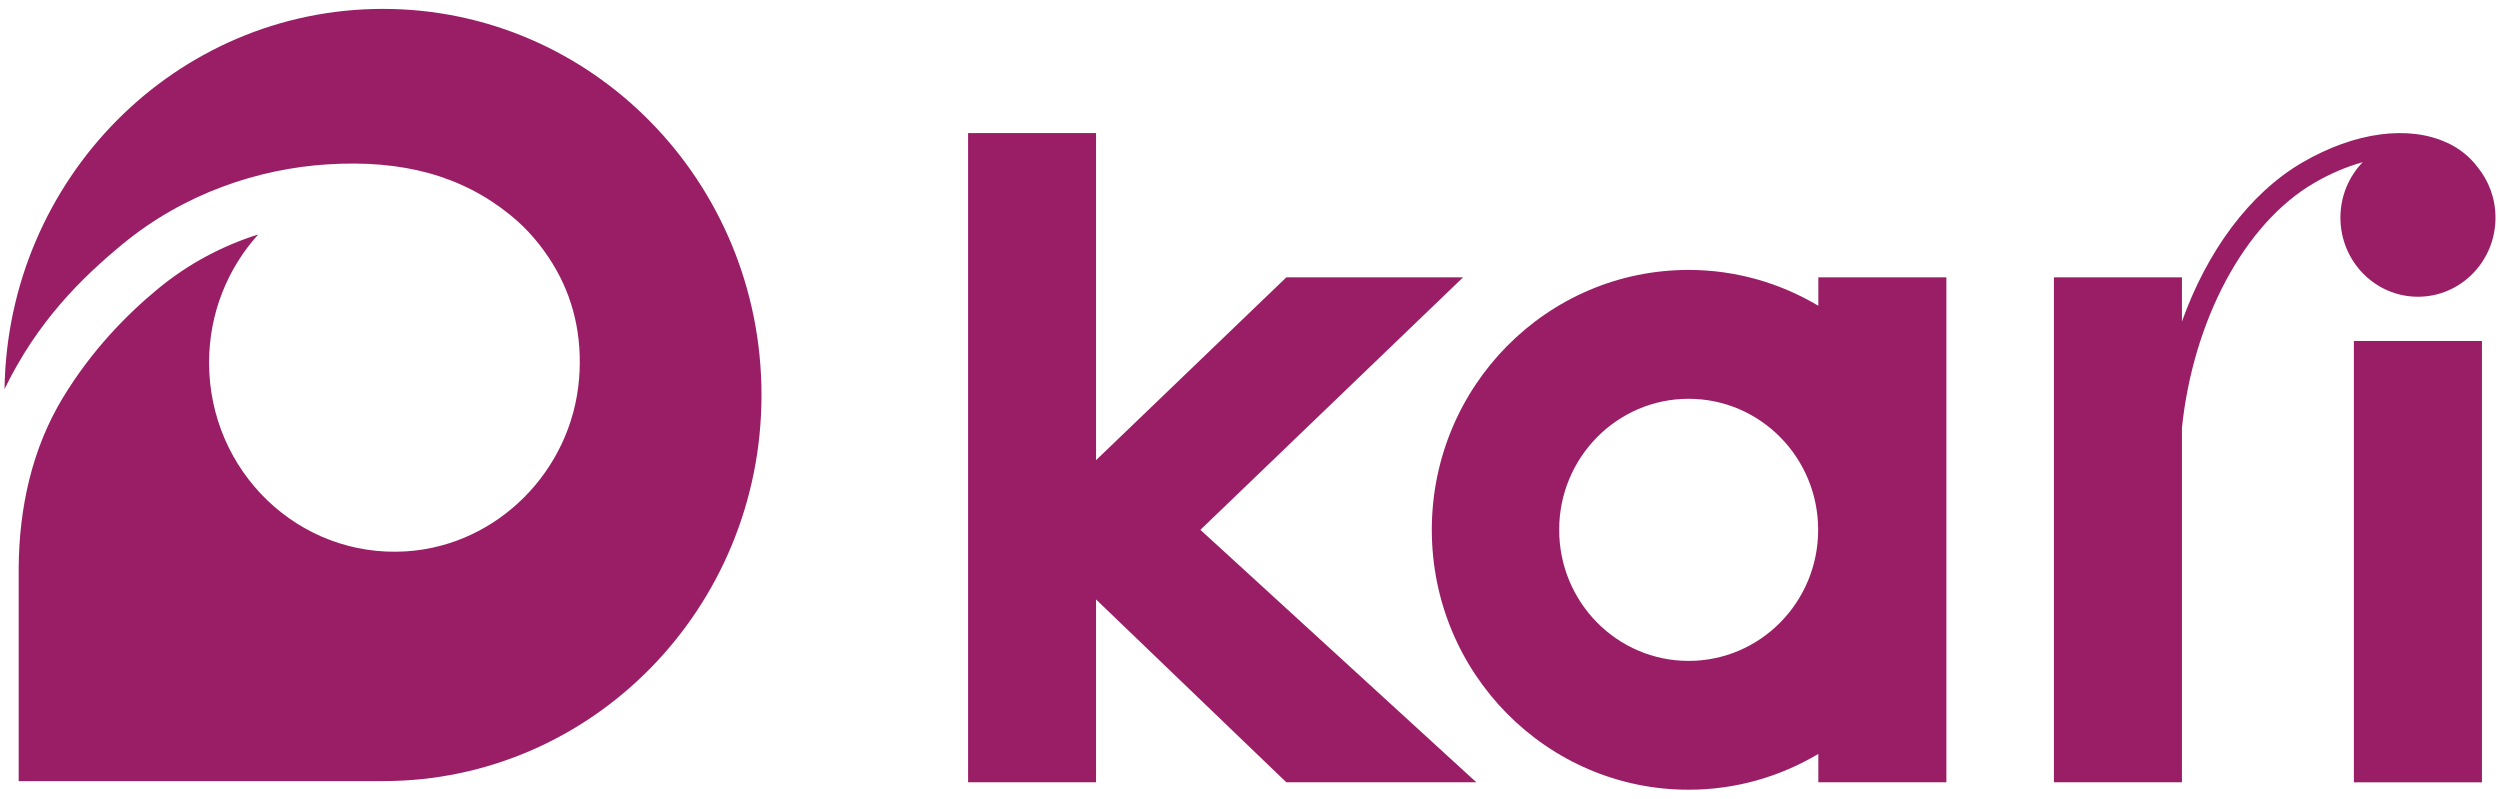 <svg width="72" height="23" viewBox="0 0 72 23" fill="none" xmlns="http://www.w3.org/2000/svg">
<g clip-path="url(#clip0_4182_9821)">
<path d="M11.029 0.256C5.063 0.256 0.219 5.144 0.13 11.207C1.073 9.262 2.338 8.015 3.526 7.034C5.304 5.567 7.444 4.859 9.426 4.734C11.598 4.595 13.299 5.062 14.691 6.188C15.194 6.594 15.596 7.074 15.914 7.591C16.504 8.547 16.777 9.665 16.678 10.903C16.464 13.569 14.316 15.713 11.698 15.879C8.596 16.075 6.021 13.567 6.021 10.445C6.021 9.019 6.559 7.723 7.438 6.752C6.444 7.065 5.451 7.573 4.546 8.32C3.646 9.063 2.644 10.086 1.821 11.438C0.921 12.914 0.549 14.625 0.538 16.363V22.496H11.028C17.05 22.496 21.931 17.517 21.931 11.376C21.932 5.234 17.05 0.256 11.029 0.256Z" fill="#991E66"/>
<path d="M42.136 7.988H37.046L31.566 13.253V3.832H27.881V22.53H31.566V17.264L37.046 22.53H42.518L34.571 15.259L42.136 7.988Z" fill="#991E66"/>
<path d="M71.48 9.82H67.792V22.531H71.48V9.82Z" fill="#991E66"/>
<path d="M52.368 8.806C51.271 8.154 49.997 7.774 48.633 7.774C44.548 7.774 41.236 11.127 41.236 15.259C41.236 19.392 44.548 22.744 48.633 22.744C49.997 22.744 51.271 22.365 52.368 21.713V22.53H56.056V7.988H52.368V8.806ZM48.633 19.034C46.573 19.034 44.904 17.345 44.904 15.259C44.904 13.174 46.574 11.485 48.633 11.485C50.692 11.485 52.363 13.174 52.363 15.259C52.363 17.345 50.692 19.034 48.633 19.034Z" fill="#991E66"/>
<path d="M70.491 4.119C69.38 3.592 67.817 3.801 66.31 4.678C64.784 5.567 63.565 7.231 62.84 9.26V7.987H59.153V22.529H62.84V12.319C63.161 9.235 64.634 6.442 66.643 5.272C67.116 4.996 67.589 4.797 68.046 4.671C67.649 5.083 67.404 5.646 67.404 6.268C67.404 7.526 68.403 8.546 69.637 8.546C70.87 8.546 71.87 7.526 71.87 6.268C71.87 5.713 71.675 5.204 71.35 4.807C71.135 4.521 70.846 4.285 70.493 4.118L70.491 4.119Z" fill="#991E66"/>
</g>
<defs>
<clipPath id="clip0_4182_9821">
<rect width="72" height="23" fill="white"/>
</clipPath>
</defs>
</svg>
